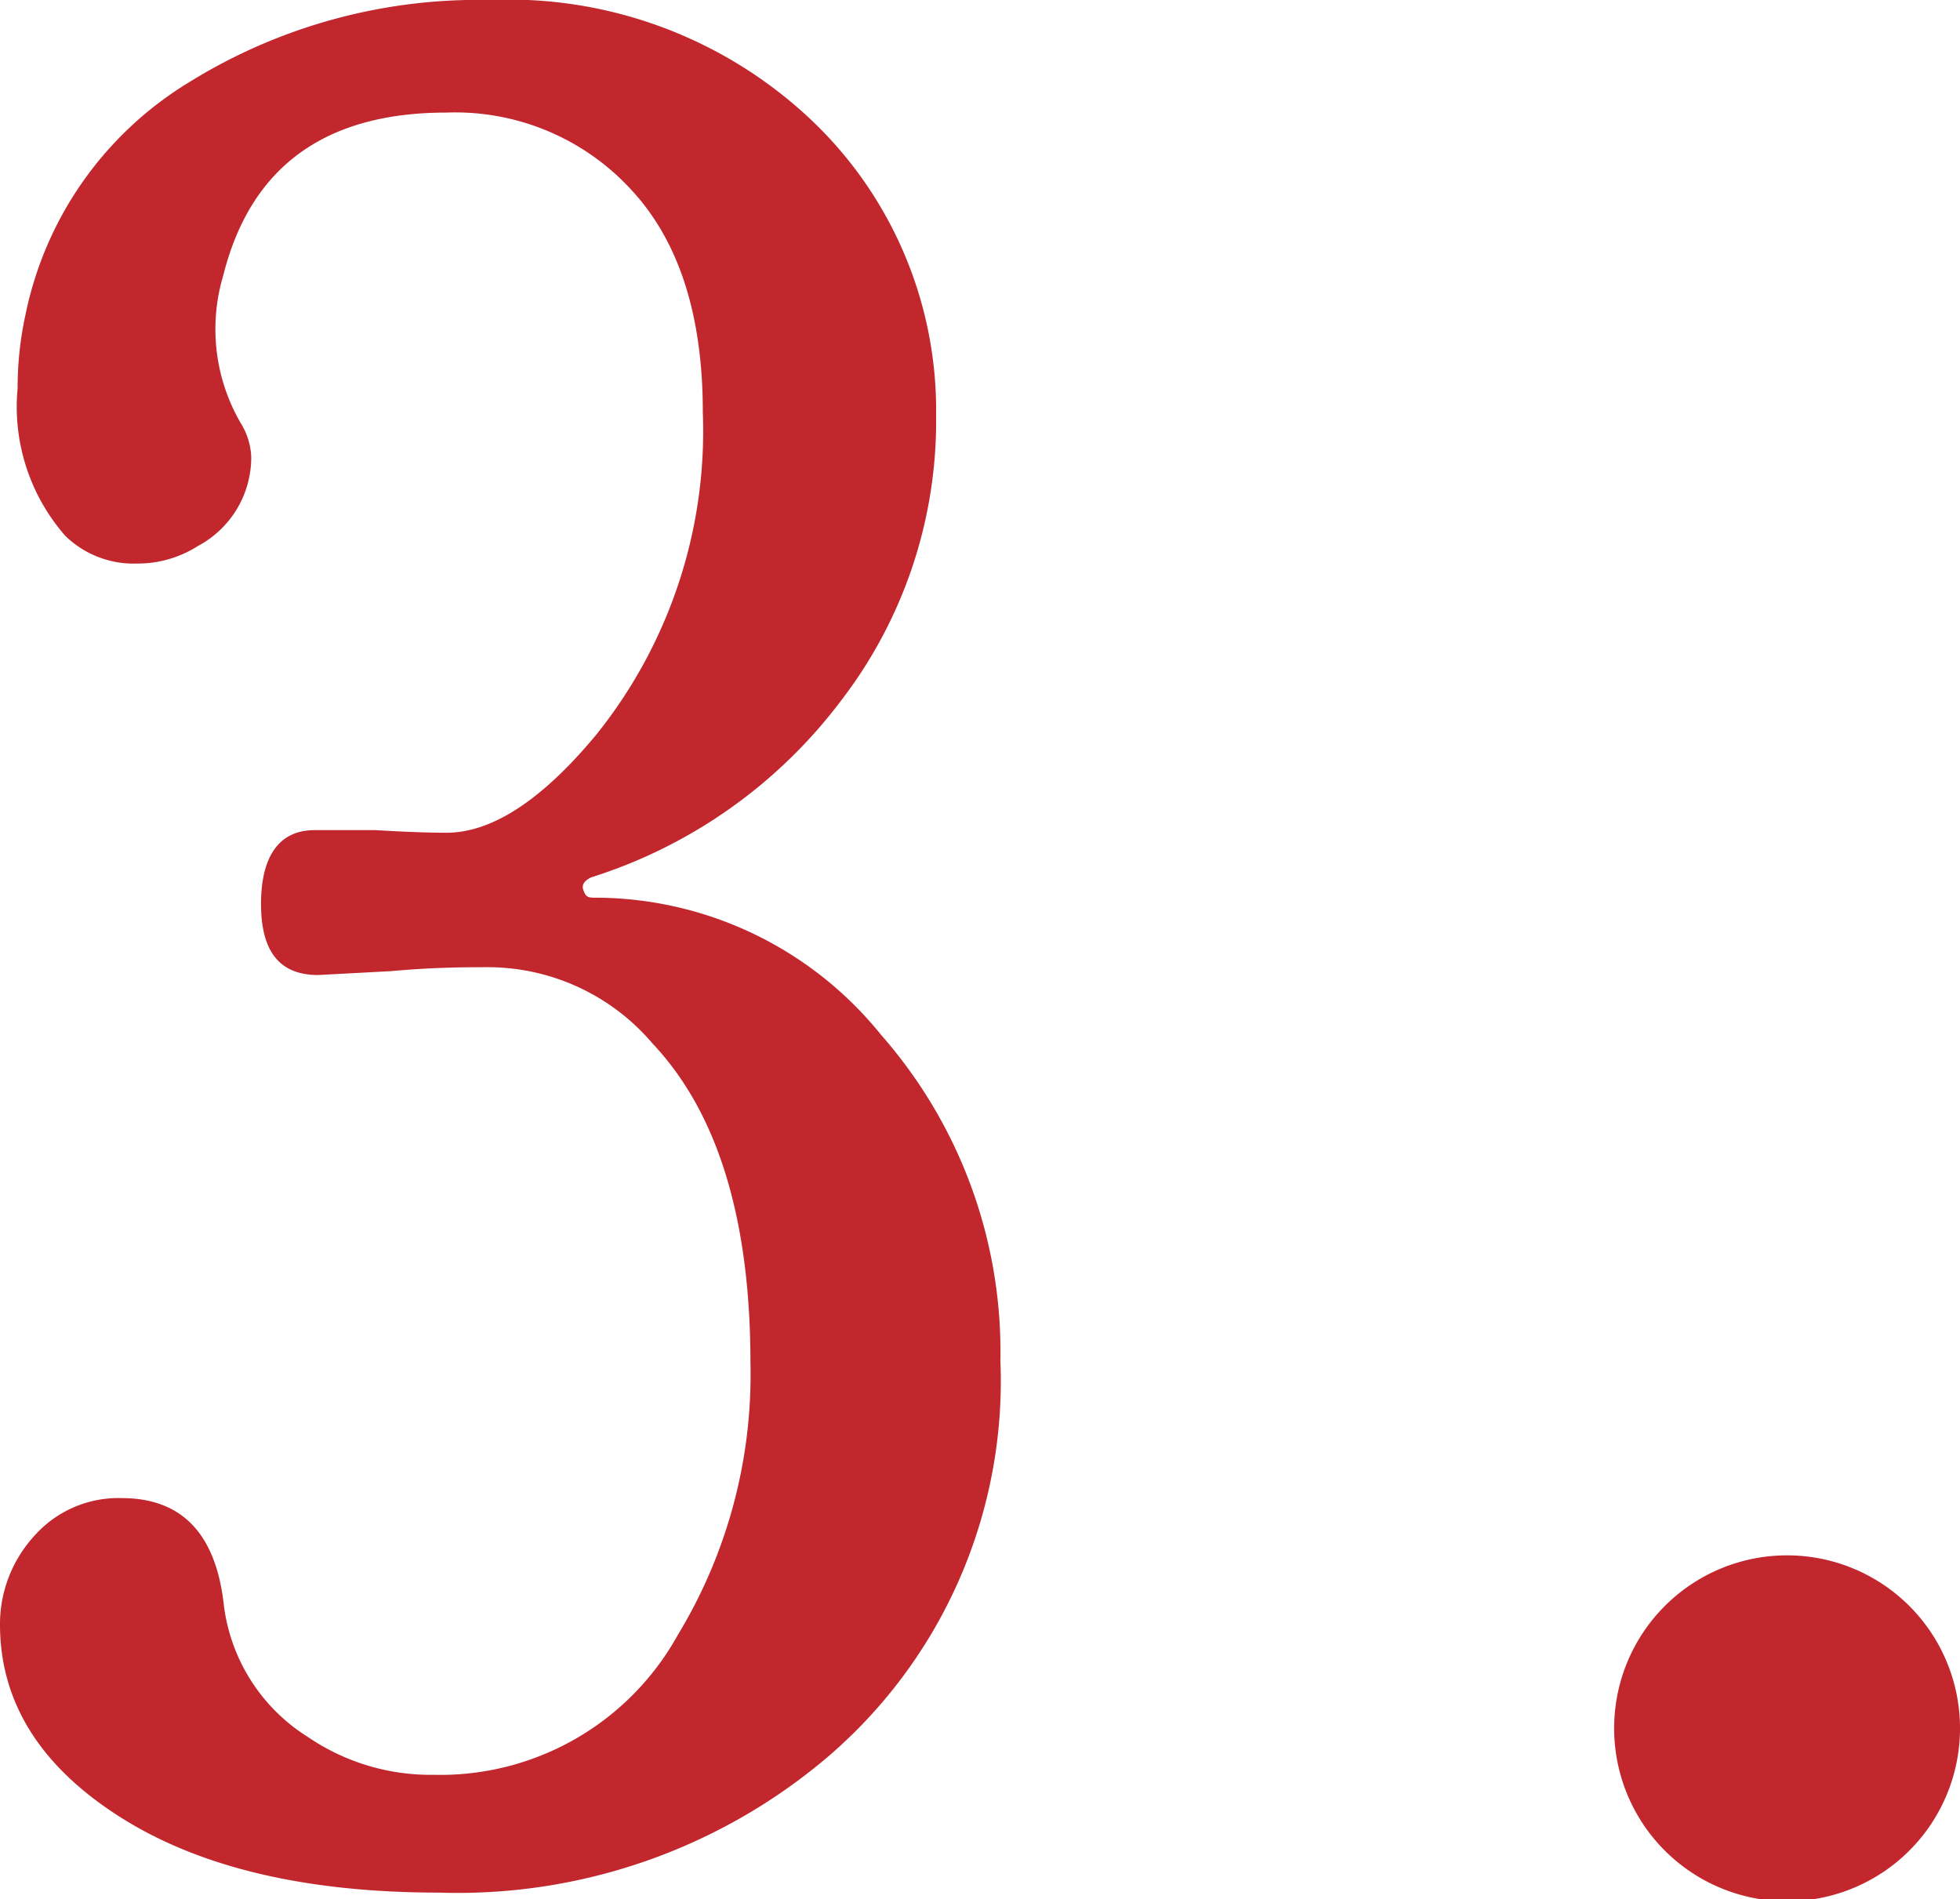 <svg xmlns="http://www.w3.org/2000/svg" viewBox="0 0 60.07 58.2"><defs><style>.cls-1{fill:#c1272d;}</style></defs><g id="レイヤー_2" data-name="レイヤー 2"><g id="レイヤー_1-2" data-name="レイヤー 1"><path class="cls-1" d="M30.66,41.7a15.16,15.16,0,0,1-5.29,12.14A17.51,17.51,0,0,1,13.46,58q-6.15,0-9.8-2.33T0,49.8a4,4,0,0,1,1.05-2.73,3.44,3.44,0,0,1,2.68-1.16q2.73,0,3.12,3.19a5.57,5.57,0,0,0,2.57,4.12,6.68,6.68,0,0,0,3.88,1.17,8.32,8.32,0,0,0,7.47-4.28A15.39,15.39,0,0,0,23,41.78q0-6.62-3-9.8a6.63,6.63,0,0,0-5-2.34c-.68,0-1.69,0-3,.12l-2.25.12C8.56,29.88,8,29.15,8,27.7s.55-2.26,1.64-2.26h1.87c1,.06,1.71.08,2.17.08q2.1,0,4.59-3a14.86,14.86,0,0,0,3.27-9.89c0-2.95-.72-5.22-2.18-6.8a7.32,7.32,0,0,0-5.68-2.38q-5.59,0-6.84,5a5.73,5.73,0,0,0,.54,4.52A2.12,2.12,0,0,1,7.7,14a3.08,3.08,0,0,1-1.63,2.73,3.43,3.43,0,0,1-1.87.54A3,3,0,0,1,2,16.42,6,6,0,0,1,.54,11.9,10.48,10.48,0,0,1,.78,9.65a10.88,10.88,0,0,1,5-7.12A16.8,16.8,0,0,1,15,0a13.5,13.5,0,0,1,9.92,3.73,12.26,12.26,0,0,1,3.77,9,14.06,14.06,0,0,1-2.92,8.75,15.37,15.37,0,0,1-7.66,5.41c-.21.11-.29.23-.23.39s.1.23.31.23A11.27,11.27,0,0,1,27,31.71,14.71,14.71,0,0,1,30.66,41.7Z"/><path class="cls-1" d="M60.07,52.91a5.3,5.3,0,1,1-9-3.74,5.3,5.3,0,0,1,9,3.74Z"/></g></g></svg>
